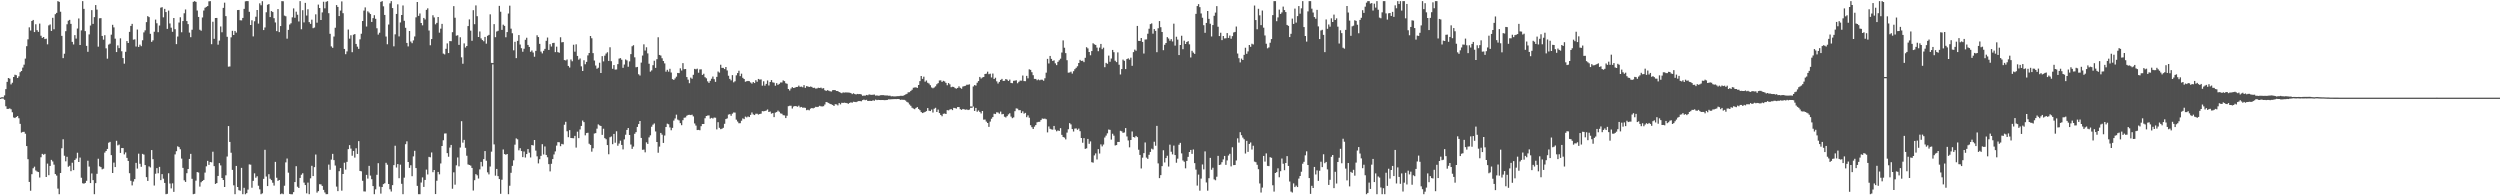 <svg xmlns="http://www.w3.org/2000/svg" width="1920" height="150"><path fill="#4f4f4f" d="M0 74.989h1v1H0zM1 74.62h1v1H1zM2 74.73h1v1H2zM3 73.282h1v3.383H3zM4 68.474h1v13.159H4zM5 62.878h1v20.767H5zM6 59.912h1v23.711H6zM7 60.431h1v22.811H7zM8 64.806h1v19.094H8zM9 63.532h1v22.682H9zM10 59.114h1v31.094H10zM11 57.391h1v33.304H11zM12 57.754h1v32.087H12zM13 59.913h1v29.238H13zM14 58.61h1v32.232H14zM15 55.433h1v39.674H15zM16 54.532h1v47.326H16zM17 51.936h1v49.394H17zM18 49.66h1v51.55H18zM19 45.012h1v57.717H19zM20 35.502h1v76.653H20zM21 30.219h1v92.028H21zM22 20.982h1v118.756H22zM23 23.461h1v123.034H23zM24 16.111h1v117.688H24zM25 15.325h1v113.896H25zM26 24.652h1v103.356H26zM27 18.629h1v112.301H27zM28 23.192h1v108.553H28zM29 24.469h1v107.66H29zM30 18.112h1v118.228H30zM31 27.452h1v93.329H31zM32 29.086h1v89.083H32zM33 28.418h1v90.418H33zM34 29.978h1v88.173H34zM35 29.701h1v106.242H35zM36 34.053h1v91.578H36zM37 19.499h1v115.053H37zM38 18.765h1v108.687H38zM39 23.766h1v99.033H39zM40 13.657h1v110.363H40zM41 22.496h1v103.992H41zM42 10.892h1v122.79H42zM43 9.896h1v124.987H43zM44 0.856h1v143.973H44zM45 1.441h1v147.701H45zM46 8.988h1v123.9H46zM47 27.523h1v86.347H47zM48 44.663h1v62.289H48zM49 41.288h1v78.312H49zM50 23.967h1v99.926H50zM51 18.617h1v101.822H51zM52 15.879h1v112.193H52zM53 15.252h1v112.052H53zM54 18.312h1v113.184H54zM55 32.142h1v92.836H55zM56 34.156h1v96.507H56zM57 26.983h1v95.876H57zM58 29.664h1v92.044H58zM59 21.939h1v95.366H59zM60 14.169h1v110.259H60zM61 34.585h1v86.428H61zM62 23.322h1v113.179H62zM63 0.857h1v139.874H63zM64 6.785h1v134.284H64zM65 23.893h1v116.601H65zM66 35.234h1v103.623H66zM67 39.805h1v83.615H67zM68 26.396h1v101.568H68zM69 19.587h1v121.032H69zM70 7.776h1v125.426H70zM71 18.352h1v119.994H71zM72 13.136h1v136.01H72zM73 3.881h1v136.778H73zM74 7.367h1v126.13H74zM75 35.837h1v86.074H75zM76 14.025h1v113.736H76zM77 13.925h1v114.408H77zM78 27.587h1v102.445H78zM79 30.475h1v99.064H79zM80 27.021h1v90.171H80zM81 37.098h1v78.858H81zM82 45.081h1v69.307H82zM83 34.239h1v75.361H83zM84 33.52h1v75.441H84zM85 26.603h1v92.525H85zM86 19.069h1v113.806H86zM87 21.063h1v103.811H87zM88 29.698h1v98.634H88zM89 39.986h1v68.148H89zM90 34.866h1v76.797H90zM91 36.968h1v74.092H91zM92 29.439h1v87.994H92zM93 39.36h1v74.37H93zM94 44.573h1v69.127H94zM95 48.906h1v69.685H95zM96 39.786h1v77.252H96zM97 31.514h1v89.721H97zM98 33.039h1v90.553H98zM99 24.479h1v108.54H99zM100 19.9h1v118.949H100zM101 18.352h1v124.058H101zM102 30.449h1v108.967H102zM103 30.218h1v107.33H103zM104 35.762h1v89.332H104zM105 22.703h1v106.765H105zM106 36.035h1v81.988H106zM107 34.282h1v91.495H107zM108 35.492h1v92.632H108zM109 30.91h1v87.241H109zM110 24.867h1v93.85H110zM111 23.295h1v103.484H111zM112 16.996h1v119.045H112zM113 12.379h1v126.568H113zM114 13.175h1v114.639H114zM115 25.945h1v102.659H115zM116 32.131h1v83.103H116zM117 30.956h1v91.307H117zM118 24.389h1v118.108H118zM119 15.041h1v118.404H119zM120 17.887h1v111.234H120zM121 24.728h1v108.328H121zM122 19.586h1v108.572H122zM123 5.9h1v132.45H123zM124 5.537h1v128.188H124zM125 13.317h1v123.925H125zM126 6.826h1v133.669H126zM127 9.269h1v139.882H127zM128 22.186h1v126.63H128zM129 8.146h1v124.906H129zM130 18.031h1v122.904H130zM131 21.253h1v123.462H131zM132 24.405h1v116.419H132zM133 13.818h1v133.558H133zM134 22.432h1v96.172H134zM135 33.904h1v82.227H135zM136 28.038h1v84.348H136zM137 17.332h1v95.691H137zM138 13.248h1v101.393H138zM139 24.79h1v97.037H139zM140 16.197h1v112.742H140zM141 10.177h1v128.298H141zM142 7.252h1v132.488H142zM143 16.187h1v116.852H143zM144 18.535h1v111.235H144zM145 25.035h1v97.019H145zM146 28.551h1v89.644H146zM147 22.839h1v114.477H147zM148 1.401h1v147.743H148zM149 0.854h1v147.994H149zM150 1.41h1v137.335H150zM151 8.077h1v124.046H151zM152 13h1v119.482H152zM153 22.835h1v120.484H153zM154 23.595h1v116.368H154zM155 13.423h1v125.573H155zM156 8.085h1v130.083H156zM157 5.939h1v126.631H157zM158 5.271h1v122.476H158zM159 4.68h1v118.856H159zM160 1.028h1v125.587H160zM161 0.862h1v123.574H161zM162 33.922h1v90.752H162zM163 16.705h1v99.802H163zM164 29.793h1v97.8H164zM165 13.801h1v127.479H165zM166 13.777h1v126.803H166zM167 34.286h1v100.845H167zM168 31.206h1v94.077H168zM169 20.325h1v106.711H169zM170 24.789h1v111.936H170zM171 6.02h1v132.211H171zM172 2.057h1v141.556H172zM173 12.378h1v122.289H173zM174 28.256h1v91.966H174zM175 51.21h1v45.613H175zM176 51.066h1v57.931H176zM177 28.679h1v88.62H177zM178 23.641h1v106.835H178zM179 26.905h1v115.432H179zM180 23.739h1v125.405H180zM181 25.048h1v102.411H181zM182 7.706h1v135.931H182zM183 7.622h1v138.436H183zM184 15.582h1v130.877H184zM185 15.674h1v113.266H185zM186 13.781h1v135.36H186zM187 6.792h1v137.439H187zM188 1.025h1v148.194H188zM189 0.843h1v147.462H189zM190 0.85h1v144.756H190zM191 9.058h1v117.184H191zM192 19.185h1v107.263H192zM193 15.556h1v128.629H193zM194 27.953h1v110.95H194zM195 16.341h1v116.771H195zM196 12.862h1v123.628H196zM197 7.7h1v127.649H197zM198 18.127h1v124.527H198zM199 2.559h1v142.827H199zM200 4.034h1v145.114H200zM201 0.92h1v147.573H201zM202 23.104h1v114.259H202zM203 21.073h1v93.976H203zM204 9.424h1v126.159H204zM205 3.639h1v139.241H205zM206 3.133h1v130.641H206zM207 13.095h1v124.185H207zM208 8.518h1v129.836H208zM209 9.279h1v131.075H209zM210 13.986h1v128.576H210zM211 17.246h1v107.078H211zM212 23.92h1v112.575H212zM213 6.978h1v131.911H213zM214 24.695h1v113.522H214zM215 19.999h1v129.151H215zM216 0.86h1v147.738H216zM217 0.975h1v148.172H217zM218 11.986h1v130.641H218zM219 12.503h1v112.242H219zM220 29.68h1v92.095H220zM221 22.935h1v109.685H221zM222 18.837h1v130.115H222zM223 17.888h1v131.328H223zM224 13.305h1v135.879H224zM225 6.471h1v141.095H225zM226 13.603h1v126.231H226zM227 8.941h1v118.708H227zM228 11.337h1v132.059H228zM229 16.483h1v127.878H229zM230 0.855h1v135.8H230zM231 22.462h1v111.726H231zM232 7.84h1v125.208H232zM233 17.223h1v122.99H233zM234 2.186h1v139.966H234zM235 11.912h1v136.575H235zM236 7.12h1v133.136H236zM237 16.99h1v132.161H237zM238 18.326h1v118.641H238zM239 15.086h1v112.266H239zM240 21.682h1v113.552H240zM241 21.158h1v107.211H241zM242 11.031h1v107.626H242zM243 17.432h1v130.499H243zM244 3.54h1v143.231H244zM245 6.12h1v135.369H245zM246 15.38h1v126.25H246zM247 9.532h1v133.249H247zM248 1.334h1v144.502H248zM249 6.377h1v141.44H249zM250 1.39h1v147.75H250zM251 0.859h1v148.251H251zM252 10.148h1v116.281H252zM253 25.969h1v104.424H253zM254 35.615h1v86.949H254zM255 36.72h1v81.473H255zM256 28.076h1v94.892H256zM257 21.314h1v105.809H257zM258 3.885h1v139.439H258zM259 5.328h1v141.457H259zM260 12.355h1v119.14H260zM261 8.131h1v120.928H261zM262 1.079h1v145.353H262zM263 10.113h1v123.521H263zM264 37.565h1v87.424H264zM265 41.646h1v88.603H265zM266 39.495h1v84.842H266zM267 22.674h1v91.836H267zM268 29.674h1v81.771H268zM269 27.103h1v87.028H269zM270 40.097h1v79.494H270zM271 26.686h1v89.254H271zM272 26.183h1v94.86H272zM273 33.734h1v80.142H273zM274 35.848h1v82.381H274zM275 37.535h1v70.839H275zM276 30.217h1v101.083H276zM277 25.913h1v105.656H277zM278 16.145h1v122.696H278zM279 8.117h1v138.874H279zM280 5.694h1v141.392H280zM281 20.401h1v113.909H281zM282 8.706h1v128.449H282zM283 9.667h1v117.698H283zM284 10.82h1v124.064H284zM285 16.853h1v120.763H285zM286 13.904h1v129.01H286zM287 11.684h1v137.457H287zM288 14.446h1v130.977H288zM289 21.694h1v112.566H289zM290 26.559h1v98.753H290zM291 25.158h1v118.159H291zM292 1.414h1v147.25H292zM293 0.864h1v142.748H293zM294 4.877h1v136.548H294zM295 11.475h1v129.288H295zM296 28.081h1v96.948H296zM297 34.02h1v92.483H297zM298 18.847h1v122.444H298zM299 2.577h1v142.764H299zM300 0.866h1v146.224H300zM301 6.219h1v135.951H301zM302 35.597h1v91.214H302zM303 26.353h1v85.549H303zM304 10.714h1v117.929H304zM305 3.345h1v122.66H305zM306 27.937h1v108.897H306zM307 17.278h1v109.194H307zM308 11.543h1v129.635H308zM309 4.195h1v144.954H309zM310 15.964h1v120.462H310zM311 21.34h1v89.386H311zM312 32.977h1v75.552H312zM313 35.632h1v88.807H313zM314 23.792h1v105.147H314zM315 31.915h1v95.022H315zM316 33.173h1v102.159H316zM317 31.029h1v89.063H317zM318 27.996h1v87.824H318zM319 13.3h1v115.764H319zM320 1.511h1v141.234H320zM321 12.201h1v136.945H321zM322 10.316h1v138.824H322zM323 17.686h1v122.52H323zM324 19.469h1v116.785H324zM325 13.79h1v129.781H325zM326 14.951h1v123.24H326zM327 7.592h1v122.644H327zM328 6.402h1v127.576H328zM329 23.43h1v97.052H329zM330 34.783h1v86.034H330zM331 29.984h1v87.101H331zM332 11.699h1v120.532H332zM333 13.424h1v117.138H333zM334 18.688h1v130.37H334zM335 17.537h1v121.264H335zM336 13.065h1v118.982H336zM337 25.107h1v108.8H337zM338 22.041h1v103.511H338zM339 18.352h1v93.793H339zM340 41.141h1v66.575H340zM341 41.789h1v60.755H341zM342 37.494h1v64.943H342zM343 33.33h1v84.253H343zM344 40.757h1v79.611H344zM345 31.54h1v81.795H345zM346 31.66h1v79.662H346zM347 24.725h1v120.231H347zM348 4.721h1v127.63H348zM349 13.598h1v128.226H349zM350 27.405h1v99.579H350zM351 27.072h1v93.842H351zM352 34.444h1v93.323H352zM353 28.634h1v84.657H353zM354 44.048h1v49.037H354zM355 48.962h1v60.598H355zM356 33.343h1v74.076H356zM357 36.512h1v76.991H357zM358 35.318h1v84.302H358zM359 20.018h1v106.271H359zM360 14.882h1v111.822H360zM361 23.534h1v103.642H361zM362 31.323h1v97.659H362zM363 7.815h1v138.512H363zM364 18.604h1v119.785H364zM365 4.148h1v129.6H365zM366 12.423h1v122.22H366zM367 28.433h1v108.668H367zM368 24.148h1v105.926H368zM369 29.511h1v94.815H369zM370 30.756h1v97.043H370zM371 31.681h1v90.533H371zM372 28.37h1v87.642H372zM373 33.529h1v89.904H373zM374 27.508h1v104.868H374zM375 26.783h1v107.158H375zM376 10.993h1v116.918H376zM377 48.284h1v68.187H377zM378 48.445h1v1H378zM379 18.546h1v92.332H379zM380 28.593h1v106.301H380zM381 24.243h1v105.492H381zM382 23.678h1v111.59H382zM383 4.487h1v133.036H383zM384 9.029h1v139.824H384zM385 22.945h1v115.079H385zM386 18.935h1v95.847H386zM387 19.874h1v98.441H387zM388 28.618h1v90.221H388zM389 24.638h1v93.62H389zM390 10.369h1v138.774H390zM391 4.375h1v138.289H391zM392 22.026h1v110.702H392zM393 25.555h1v101.806H393zM394 38.676h1v84.464H394zM395 32.128h1v78.961H395zM396 44.662h1v61.605H396zM397 31.402h1v75.598H397zM398 26.946h1v88.531H398zM399 34.213h1v79.612H399zM400 37.032h1v78.998H400zM401 39.715h1v80.968H401zM402 37.436h1v78.959H402zM403 30.58h1v90.405H403zM404 28.957h1v89.376H404zM405 34.506h1v79.983H405zM406 36.068h1v81.161H406zM407 39.8h1v81.139H407zM408 38.779h1v72.6H408zM409 40.371h1v71.346H409zM410 43.58h1v63.915H410zM411 39.06h1v76.613H411zM412 27.072h1v93.002H412zM413 28.489h1v96.991H413zM414 33.674h1v88.612H414zM415 39.616h1v80.106H415zM416 41.035h1v69.717H416zM417 39.002h1v79.612H417zM418 37.543h1v74.957H418zM419 31.338h1v87.632H419zM420 28.83h1v91.966H420zM421 38.34h1v87.713H421zM422 33.963h1v97.652H422zM423 35.758h1v90.055H423zM424 33.061h1v89.091H424zM425 32.893h1v85.713H425zM426 40.02h1v76.247H426zM427 35.841h1v75.959H427zM428 40.038h1v69.119H428zM429 40.484h1v68.77H429zM430 28.617h1v83.671H430zM431 32.524h1v77.98H431zM432 32.289h1v78.614H432zM433 46.145h1v49.667H433zM434 46.436h1v47.105H434zM435 45.646h1v55.15H435zM436 50.641h1v54.746H436zM437 51.863h1v48.062H437zM438 45.677h1v60.298H438zM439 47.031h1v59.03H439zM440 34.377h1v71.798H440zM441 39.66h1v64.684H441zM442 34.032h1v79.316H442zM443 42.98h1v58.122H443zM444 45.842h1v60.231H444zM445 44.89h1v54.529H445zM446 50.931h1v45.785H446zM447 54.52h1v38.046H447zM448 46.259h1v47.527H448zM449 49.333h1v54.626H449zM450 47.501h1v54.704H450zM451 42.557h1v59.388H451zM452 40.716h1v69.667H452zM453 27.625h1v83.683H453zM454 29.364h1v87.126H454zM455 40.792h1v73.096H455zM456 46.513h1v56.041H456zM457 50.309h1v51.952H457zM458 52.799h1v46.013H458zM459 52.007h1v43.556H459zM460 48.174h1v48.122H460zM461 56.075h1v40.669H461zM462 43.099h1v60.487H462zM463 47.156h1v51.706H463zM464 42.755h1v63.351H464zM465 41.1h1v65.839H465zM466 40.139h1v71.259H466zM467 46.803h1v71.656H467zM468 36.29h1v69.113H468zM469 47.006h1v57.808H469zM470 52.82h1v57.914H470zM471 49.965h1v52.915H471zM472 53.443h1v56.188H472zM473 53.344h1v47.482H473zM474 49.241h1v62.681H474zM475 45.013h1v65.21H475zM476 44.653h1v63.378H476zM477 45.861h1v65.425H477zM478 52.083h1v62.664H478zM479 49.563h1v57.471H479zM480 45.678h1v57.778H480zM481 46.405h1v53.38H481zM482 51.23h1v47.095H482zM483 47.135h1v56.537H483zM484 41.579h1v69.416H484zM485 35.512h1v78.803H485zM486 34.692h1v77.894H486zM487 44.032h1v58.726H487zM488 51.651h1v49.827H488zM489 51.386h1v46.091H489zM490 57.057h1v38.215H490zM491 58.034h1v34.874H491zM492 48.093h1v57.855H492zM493 42.649h1v72.42H493zM494 34.071h1v80.805H494zM495 38.815h1v78.186H495zM496 36.299h1v73.009H496zM497 40.996h1v69.558H497zM498 48.967h1v56.536H498zM499 55.035h1v48.92H499zM500 54.077h1v43.248H500zM501 50.067h1v45.668H501zM502 46.653h1v48.158H502zM503 52.122h1v48.818H503zM504 45.473h1v63.592H504zM505 28.638h1v88.637H505zM506 42.205h1v70.405H506zM507 42.632h1v59.474H507zM508 44.749h1v58.661H508zM509 46.844h1v62.916H509zM510 48.707h1v55.399H510zM511 55.028h1v42.524H511zM512 53.589h1v41.392H512zM513 55.047h1v40.372H513zM514 52.835h1v45.018H514zM515 55.732h1v44.306H515zM516 60.75h1v37.469H516zM517 61.389h1v31.242H517zM518 60.233h1v30.739H518zM519 58.866h1v29.201H519zM520 56.023h1v35.813H520zM521 56.185h1v36.306H521zM522 52.458h1v42.13H522zM523 54.177h1v41.976H523zM524 48.502h1v43.822H524zM525 53.124h1v37.313H525zM526 52.995h1v37.197H526zM527 59.186h1v29.703H527zM528 61.191h1v27.088H528zM529 63.91h1v24.243H529zM530 59.605h1v28.757H530zM531 60.462h1v27.625H531zM532 57.45h1v31.944H532zM533 52.871h1v41.928H533zM534 53.252h1v43.234H534zM535 52.759h1v47.143H535zM536 55.872h1v43.843H536zM537 53.276h1v46.75H537zM538 53.227h1v43.686H538zM539 57.531h1v37.718H539zM540 56.623h1v38.617H540zM541 59.285h1v31.535H541zM542 60.18h1v28.926H542zM543 62.472h1v26.255H543zM544 63.635h1v24.977H544zM545 62.054h1v29.036H545zM546 60.446h1v30.063H546zM547 58.784h1v32.224H547zM548 60.824h1v29.45H548zM549 62.873h1v27.528H549zM550 59.021h1v40.34H550zM551 54.94h1v38.892H551zM552 55.754h1v42.399H552zM553 49.731h1v49.496H553zM554 52.101h1v46.758H554zM555 52.126h1v46.026H555zM556 53.047h1v42.054H556zM557 51.471h1v39.972H557zM558 54.119h1v36.815H558zM559 58.15h1v29.846H559zM560 60.593h1v27.076H560zM561 61.726h1v27.19H561zM562 57.703h1v29.577H562zM563 63.248h1v23.113H563zM564 62.407h1v24.071H564zM565 57.851h1v34.076H565zM566 56.118h1v37.202H566zM567 54.331h1v40.357H567zM568 58.459h1v36.144H568zM569 56.579h1v36.155H569zM570 59.756h1v31.187H570zM571 60.657h1v30.845H571zM572 62.767h1v26.772H572zM573 62.353h1v27.834H573zM574 62.17h1v27.274H574zM575 62.346h1v27.575H575zM576 63.328h1v24.91H576zM577 64.206h1v22.183H577zM578 62.954h1v24.924H578zM579 63.82h1v24.564H579zM580 61.612h1v25.746H580zM581 62.786h1v24.583H581zM582 60.611h1v27.419H582zM583 61.114h1v26.459H583zM584 60.963h1v26.339H584zM585 65.803h1v19.548H585zM586 62.422h1v23.06H586zM587 65.794h1v19.43H587zM588 64.43h1v20.463H588zM589 61.792h1v22.292H589zM590 65.627h1v20.399H590zM591 62.951h1v22.681H591zM592 61.474h1v25.82H592zM593 63.213h1v23.631H593zM594 63.562h1v26.383H594zM595 65.835h1v20.657H595zM596 63.868h1v22.216H596zM597 65.202h1v19.72H597zM598 64.394h1v21.406H598zM599 63.309h1v23.78H599zM600 63.342h1v24.004H600zM601 61.729h1v26.73H601zM602 62.302h1v26.349H602zM603 63.958h1v26.719H603zM604 64.373h1v24.495H604zM605 68.352h1v13.2H605zM606 69.555h1v11.64H606zM607 68.002h1v13.178H607zM608 66.908h1v16.439H608zM609 67.564h1v14.277H609zM610 67.331h1v14.092H610zM611 66.84h1v14.745H611zM612 66.744h1v15.219H612zM613 65.731h1v15.419H613zM614 66.702h1v15.765H614zM615 66.512h1v15.61H615zM616 67.039h1v15.697H616zM617 65.358h1v17.305H617zM618 67.477h1v15.358H618zM619 66.125h1v18.509H619zM620 66.38h1v17.876H620zM621 66.81h1v17.94H621zM622 66.47h1v17.004H622zM623 66.735h1v16.216H623zM624 67.556h1v15.713H624zM625 67.383h1v15.425H625zM626 68.058h1v13.965H626zM627 67.892h1v14.358H627zM628 67.367h1v14.605H628zM629 67.585h1v13.691H629zM630 67.273h1v14.366H630zM631 68.011h1v13.773H631zM632 67.692h1v13.858H632zM633 69.254h1v11.033H633zM634 69.841h1v8.476H634zM635 69.211h1v9.442H635zM636 69.649h1v9.508H636zM637 70.074h1v9.723H637zM638 70.305h1v9.802H638zM639 69.298h1v11.284H639zM640 69.115h1v12.314H640zM641 69.248h1v10.764H641zM642 69.887h1v10.301H642zM643 69.93h1v11.02H643zM644 70.65h1v8.484H644zM645 71.113h1v9.048H645zM646 71.56h1v7.372H646zM647 70.94h1v8.117H647zM648 71.143h1v7.687H648zM649 70.945h1v8.114H649zM650 70.997h1v8.184H650zM651 71.057h1v8.649H651zM652 71.15h1v7.924H652zM653 71.487h1v7.104H653zM654 72.287h1v6.607H654zM655 71.607h1v6.505H655zM656 72.219h1v6.05H656zM657 72.539h1v5.897H657zM658 72.127h1v5.875H658zM659 72.284h1v5.341H659zM660 72.194h1v5.403H660zM661 72.536h1v5.309H661zM662 73.554h1v3.331H662zM663 73.42h1v3.086H663zM664 73.462h1v3.484H664zM665 72.933h1v3.701H665zM666 73.148h1v4.435H666zM667 72.481h1v4.982H667zM668 72.762h1v4.688H668zM669 72.88h1v4.668H669zM670 72.761h1v4.251H670zM671 72.611h1v4.763H671zM672 73.444h1v3.065H672zM673 73.286h1v3.64H673zM674 73.549h1v3.127H674zM675 73.442h1v3.37H675zM676 73.053h1v3.802H676zM677 73.072h1v3.718H677zM678 73.043h1v3.801H678zM679 73.273h1v3.674H679zM680 73.325h1v3.518H680zM681 73.302h1v3.471H681zM682 73.549h1v2.76H682zM683 73.463h1v2.857H683zM684 73.98h1v2.269H684zM685 73.877h1v2.33H685zM686 74.036h1v2.073H686zM687 74.041h1v2.034H687zM688 73.956h1v2.179H688zM689 73.832h1v2.204H689zM690 73.824h1v2.279H690zM691 73.589h1v3.085H691zM692 73.582h1v2.95H692zM693 73.623h1v3H693zM694 73.079h1v3.643H694zM695 72.561h1v4.635H695zM696 72.1h1v6.115H696zM697 70.91h1v7.899H697zM698 70.813h1v9.425H698zM699 69.842h1v11.387H699zM700 68.891h1v13.831H700zM701 67.393h1v15.982H701zM702 67.152h1v16.727H702zM703 67.047h1v15.832H703zM704 67.548h1v14.668H704zM705 65.265h1v18.371H705zM706 62.32h1v22.31H706zM707 58.352h1v27.692H707zM708 60.568h1v26.264H708zM709 58.865h1v27.552H709zM710 62.715h1v23.253H710zM711 61.775h1v23.565H711zM712 63.541h1v19.443H712zM713 64.176h1v20.852H713zM714 65.454h1v19.854H714zM715 67.159h1v16.973H715zM716 67.769h1v18.644H716zM717 67.189h1v16.311H717zM718 66.294h1v16.48H718zM719 64.728h1v21.285H719zM720 63.857h1v20.302H720zM721 61.793h1v25.056H721zM722 61.682h1v26.599H722zM723 62.947h1v26.369H723zM724 62.058h1v25.317H724zM725 62.511h1v24.694H725zM726 63.63h1v23.934H726zM727 65.487h1v19.086H727zM728 63.803h1v20.981H728zM729 64.744h1v19.391H729zM730 66.972h1v16.814H730zM731 66.633h1v17.946H731zM732 66.784h1v16.059H732zM733 67.669h1v15.392H733zM734 68.087h1v15.341H734zM735 67.553h1v14.652H735zM736 66.279h1v15.961H736zM737 67.439h1v16.414H737zM738 68.14h1v16.23H738zM739 66.473h1v17.173H739zM740 66.175h1v17.782H740zM741 65.901h1v18.384H741zM742 65.056h1v19.008H742zM743 65.089h1v19.457H743zM744 64.785h1v19.375H744zM745 81.775h1v1H745zM746 81.775h1v1H746zM747 66.404h1v15.393H747zM748 65.355h1v19.835H748zM749 65.74h1v17.175H749zM750 63.549h1v22.268H750zM751 62.255h1v22.573H751zM752 59.076h1v26.871H752zM753 60.312h1v26.813H753zM754 59.498h1v25.76H754zM755 59.131h1v32.78H755zM756 56.853h1v34.922H756zM757 56.558h1v36.835H757zM758 55.055h1v39.412H758zM759 56.979h1v40.474H759zM760 56.57h1v36.806H760zM761 59.486h1v31.692H761zM762 56.468h1v33.431H762zM763 60.667h1v26.683H763zM764 59.72h1v27.88H764zM765 62.483h1v23.76H765zM766 64.136h1v22.297H766zM767 62.864h1v24.414H767zM768 61.41h1v24.286H768zM769 60.571h1v27.253H769zM770 62.176h1v25.326H770zM771 62.056h1v27.574H771zM772 60.652h1v29.568H772zM773 61.197h1v27.969H773zM774 62.198h1v25.646H774zM775 61.132h1v25.874H775zM776 63.672h1v25.861H776zM777 63.872h1v26.888H777zM778 62.072h1v28.115H778zM779 61.909h1v23.495H779zM780 61.631h1v21.623H780zM781 63.964h1v19.504H781zM782 62.804h1v21.84H782zM783 61.926h1v22.64H783zM784 61.931h1v24.924H784zM785 58.008h1v27.51H785zM786 62.246h1v25.048H786zM787 62.382h1v24.312H787zM788 58.245h1v31.777H788zM789 60.147h1v28.496H789zM790 53.246h1v37.165H790zM791 53.67h1v42.46H791zM792 55.457h1v42.252H792zM793 57.776h1v41.318H793zM794 60.567h1v36.716H794zM795 60.599h1v35.465H795zM796 61.661h1v32.302H796zM797 61.05h1v32.523H797zM798 61.633h1v31.915H798zM799 61.163h1v31.057H799zM800 61.237h1v29.82H800zM801 62.02h1v29.243H801zM802 60.112h1v30.98H802zM803 55.786h1v35.817H803zM804 45.188h1v56.481H804zM805 48.763h1v48.351H805zM806 42.941h1v55.979H806zM807 45.212h1v54.142H807zM808 46.797h1v52.81H808zM809 46.338h1v50.371H809zM810 48.66h1v50.906H810zM811 50.047h1v50.803H811zM812 47.529h1v52.621H812zM813 46.3h1v54.27H813zM814 45.08h1v53.351H814zM815 40.335h1v63.228H815zM816 31.047h1v74.193H816zM817 36.67h1v69.019H817zM818 40.806h1v66.256H818zM819 46.236h1v55.61H819zM820 55.83h1v43.425H820zM821 55.629h1v38.916H821zM822 55.059h1v40.498H822zM823 56.502h1v42.645H823zM824 54.698h1v46.316H824zM825 53.155h1v45.608H825zM826 52.065h1v46.528H826zM827 50.874h1v48.838H827zM828 48.388h1v50.363H828zM829 46.003h1v54.735H829zM830 46.805h1v59.167H830zM831 46.621h1v63.007H831zM832 47.706h1v58.396H832zM833 44.393h1v69.941H833zM834 36.237h1v77.693H834zM835 37.177h1v69.54H835zM836 39.943h1v70.515H836zM837 42.455h1v66.127H837zM838 39.239h1v85.316H838zM839 33.224h1v91.689H839zM840 34.036h1v85.321H840zM841 34.531h1v83.268H841zM842 36.565h1v85.885H842zM843 39.335h1v75.205H843zM844 36.552h1v81.375H844zM845 33.752h1v77.152H845zM846 37.762h1v74.669H846zM847 36.631h1v74.364H847zM848 51.591h1v54.039H848zM849 48.306h1v55.83H849zM850 48.997h1v53.416H850zM851 42.704h1v56.795H851zM852 47.406h1v52.347H852zM853 44.968h1v62.258H853zM854 38.328h1v64.404H854zM855 40.102h1v64.082H855zM856 46.658h1v65.035H856zM857 47.724h1v63.701H857zM858 40.244h1v68.766H858zM859 49.729h1v59.282H859zM860 57.187h1v43.259H860zM861 53.024h1v47.824H861zM862 45.762h1v56.3H862zM863 46.708h1v55.047H863zM864 53.041h1v45.291H864zM865 45.372h1v59.455H865zM866 44.81h1v63.048H866zM867 45.819h1v67.342H867zM868 44.285h1v63.259H868zM869 50.548h1v50.416H869zM870 40.052h1v65.171H870zM871 38.094h1v67.525H871zM872 38.954h1v65.461H872zM873 19.913h1v85.42H873zM874 31.373h1v83.623H874zM875 31.467h1v87.527H875zM876 29.172h1v100.191H876zM877 32.217h1v88.876H877zM878 41.095h1v76.501H878zM879 30.343h1v79.054H879zM880 30.279h1v90.739H880zM881 25.89h1v96.141H881zM882 22.09h1v96.793H882zM883 18.532h1v98.153H883zM884 17.96h1v96.196H884zM885 25.836h1v88.945H885zM886 22.343h1v86.519H886zM887 23.709h1v88.198H887zM888 40.1h1v56.572H888zM889 21.712h1v103.799H889zM890 16.204h1v120.591H890zM891 20.911h1v113.586H891zM892 24.571h1v103.011H892zM893 38.549h1v76.861H893zM894 34.428h1v90.365H894zM895 33h1v88.37H895zM896 28.509h1v91.072H896zM897 29.589h1v98.297H897zM898 31.302h1v79.793H898zM899 30.053h1v86.465H899zM900 31.841h1v86.726H900zM901 18.165h1v93.672H901zM902 35.03h1v84.068H902zM903 28.202h1v96.767H903zM904 30.427h1v91.427H904zM905 42.311h1v68.823H905zM906 34.579h1v75.152H906zM907 27.453h1v90.333H907zM908 37.79h1v85.423H908zM909 31.251h1v92.941H909zM910 33.775h1v95.513H910zM911 32.259h1v91.347H911zM912 31.614h1v88.866H912zM913 34.044h1v82.67H913zM914 44.117h1v71.028H914zM915 39.003h1v79.162H915zM916 40.4h1v74.407H916zM917 41.379h1v83.884H917zM918 10.637h1v119.633H918zM919 4.634h1v137.908H919zM920 3.199h1v130.905H920zM921 5.498h1v140.953H921zM922 10.342h1v126.844H922zM923 13.635h1v112.675H923zM924 19.368h1v110.724H924zM925 25.207h1v91.087H925zM926 17.61h1v122.521H926zM927 8.459h1v137.96H927zM928 14.478h1v122.391H928zM929 18.217h1v103.015H929zM930 28.024h1v102.322H930zM931 19.256h1v109.581H931zM932 12.117h1v125.663H932zM933 9.693h1v128.765H933zM934 4.732h1v130.993H934zM935 20.555h1v99.15H935zM936 27.717h1v98.998H936zM937 25.137h1v101.227H937zM938 30.847h1v93.705H938zM939 27.661h1v94.743H939zM940 29.534h1v90.237H940zM941 29.368h1v97.247H941zM942 25.383h1v97.8H942zM943 29.115h1v90.34H943zM944 27.263h1v90.862H944zM945 29.727h1v98.086H945zM946 27.751h1v85.362H946zM947 24.91h1v101.916H947zM948 24.517h1v102.196H948zM949 20.378h1v102.86H949zM950 41.118h1v65.14H950zM951 44.699h1v64.799H951zM952 47.94h1v53.584H952zM953 45.002h1v58.828H953zM954 46.063h1v59.628H954zM955 42.135h1v64.83H955zM956 36.678h1v81.233H956zM957 41.316h1v66.86H957zM958 39.472h1v77.17H958zM959 34.565h1v75.967H959zM960 35.953h1v73.465H960zM961 33.597h1v81.245H961zM962 34.166h1v77.759H962zM963 4.257h1v119.871H963zM964 15.411h1v109.158H964zM965 22.452h1v104.13H965zM966 6.737h1v123.202H966zM967 11.766h1v129.148H967zM968 19.317h1v128.566H968zM969 8.074h1v136.019H969zM970 21.255h1v98.506H970zM971 27.216h1v96.872H971zM972 33.613h1v84.175H972zM973 37.103h1v90.305H973zM974 36.397h1v91.209H974zM975 32.8h1v87.919H975zM976 30.014h1v91.173H976zM977 11.629h1v130.637H977zM978 0.876h1v146.25H978zM979 0.865h1v132.004H979zM980 16.301h1v115.909H980zM981 13.38h1v115.88H981zM982 7.363h1v128.772H982zM983 10.703h1v120.758H983zM984 9.543h1v112.191H984zM985 5.071h1v120.685H985zM986 7.714h1v123.016H986zM987 9.257h1v115.904H987zM988 19.14h1v100.788H988zM989 19.866h1v107.572H989zM990 28.452h1v110.94H990zM991 25.943h1v121.185H991zM992 14.271h1v133.609H992zM993 18.374h1v122.467H993zM994 6.631h1v137.039H994zM995 17.335h1v125.22H995zM996 12.415h1v131.243H996zM997 4.651h1v132.536H997zM998 10.49h1v124.658H998zM999 6.42h1v125.493H999zM1000 0.857h1v124.87H1000zM1001 20.787h1v103.49H1001zM1002 27.669h1v91.609H1002zM1003 31.975h1v84.229H1003zM1004 8.732h1v118.006H1004zM1005 0.862h1v135.898H1005zM1006 0.853h1v148.015H1006zM1007 6.656h1v136.034H1007zM1008 9.621h1v134.762H1008zM1009 13.106h1v115.111H1009zM1010 14.383h1v119.594H1010zM1011 7.589h1v123.298H1011zM1012 20.255h1v118.628H1012zM1013 30.024h1v101.122H1013zM1014 23.417h1v100.815H1014zM1015 22.89h1v105.493H1015zM1016 26.796h1v91.68H1016zM1017 40.05h1v85.267H1017zM1018 14.971h1v109.392H1018zM1019 22.107h1v107.988H1019zM1020 18.794h1v123.235H1020zM1021 20.456h1v117.648H1021zM1022 14.103h1v106.327H1022zM1023 16.915h1v102.12H1023zM1024 11.218h1v133.268H1024zM1025 15.367h1v116.589H1025zM1026 14.095h1v126.851H1026zM1027 20.472h1v103.93H1027zM1028 33.435h1v87.712H1028zM1029 23.256h1v91.013H1029zM1030 25.448h1v99.937H1030zM1031 36.643h1v69.926H1031zM1032 37.397h1v71.453H1032zM1033 22.932h1v106.573H1033zM1034 4.621h1v133.902H1034zM1035 9.62h1v115.589H1035zM1036 15.834h1v127.299H1036zM1037 27.473h1v104.519H1037zM1038 20.204h1v112.554H1038zM1039 19.719h1v110.687H1039zM1040 15.569h1v119.354H1040zM1041 16.002h1v108.894H1041zM1042 18.997h1v96.6H1042zM1043 25.533h1v87.401H1043zM1044 15.303h1v102.635H1044zM1045 13.685h1v107.986H1045zM1046 7.858h1v121.326H1046zM1047 9.874h1v116.64H1047zM1048 5.1h1v129.522H1048zM1049 2.049h1v147.099H1049zM1050 0.859h1v147.296H1050zM1051 0.859h1v139.36H1051zM1052 2.759h1v142.36H1052zM1053 2.36h1v124.102H1053zM1054 8.11h1v113.976H1054zM1055 2.799h1v137.048H1055zM1056 5.841h1v127.305H1056zM1057 0.862h1v148.277H1057zM1058 7.459h1v128.05H1058zM1059 13.542h1v122.875H1059zM1060 14.044h1v129.947H1060zM1061 9.472h1v139.668H1061zM1062 0.852h1v143.71H1062zM1063 0.86h1v148.298H1063zM1064 10.299h1v122.375H1064zM1065 15.048h1v127.673H1065zM1066 10.226h1v119.343H1066zM1067 9.987h1v127.168H1067zM1068 12.235h1v118.338H1068zM1069 9.129h1v118.303H1069zM1070 12.959h1v122.245H1070zM1071 4.095h1v111.067H1071zM1072 6.366h1v134.535H1072zM1073 0.86h1v127.695H1073zM1074 3.085h1v132.811H1074zM1075 0.858h1v140.292H1075zM1076 8.162h1v124.986H1076zM1077 0.855h1v146.265H1077zM1078 0.857h1v139.414H1078zM1079 14.084h1v118.62H1079zM1080 3.031h1v138.651H1080zM1081 23.254h1v107.808H1081zM1082 27.073h1v106.863H1082zM1083 20.708h1v111.126H1083zM1084 15.619h1v126.26H1084zM1085 15.801h1v118.798H1085zM1086 21.55h1v113.753H1086zM1087 30.39h1v99.369H1087zM1088 27.328h1v96.675H1088zM1089 27.578h1v91.928H1089zM1090 25.189h1v99.066H1090zM1091 19.491h1v123.623H1091zM1092 0.862h1v144.448H1092zM1093 6.99h1v142.157H1093zM1094 2.473h1v144.736H1094zM1095 9.463h1v134.591H1095zM1096 13.827h1v119.329H1096zM1097 23.102h1v116.837H1097zM1098 13.733h1v121.541H1098zM1099 9.349h1v127.432H1099zM1100 1.772h1v135.304H1100zM1101 6.339h1v124.087H1101zM1102 0.858h1v145.99H1102zM1103 0.863h1v125.697H1103zM1104 29.516h1v107.219H1104zM1105 14.558h1v109.09H1105zM1106 14.962h1v105.345H1106zM1107 34.169h1v88.881H1107zM1108 31.165h1v91.491H1108zM1109 31.506h1v83.023H1109zM1110 26.743h1v93.143H1110zM1111 26.579h1v102.981H1111zM1112 32.087h1v95.229H1112zM1113 28.377h1v96.787H1113zM1114 19.435h1v108.847H1114zM1115 29.317h1v104.134H1115zM1116 21.564h1v114.317H1116zM1117 24.005h1v116.263H1117zM1118 33.577h1v93.135H1118zM1119 40.167h1v64.521H1119zM1120 41.298h1v65.383H1120zM1121 38.661h1v81.182H1121zM1122 36.431h1v81.649H1122zM1123 34.18h1v83.509H1123zM1124 34.294h1v73.121H1124zM1125 29.646h1v83.375H1125zM1126 34.787h1v80.101H1126zM1127 40.803h1v71.795H1127zM1128 34.773h1v77.652H1128zM1129 36.511h1v68.245H1129zM1130 33.76h1v78.921H1130zM1131 32.192h1v72.293H1131zM1132 38.18h1v69.974H1132zM1133 46.086h1v51.128H1133zM1134 34.755h1v68.786H1134zM1135 37.001h1v77.18H1135zM1136 34.651h1v86.906H1136zM1137 30.974h1v82.48H1137zM1138 39.683h1v77.121H1138zM1139 39.519h1v65.705H1139zM1140 42.159h1v71.011H1140zM1141 39.332h1v83.56H1141zM1142 36.446h1v90.366H1142zM1143 27.372h1v105.686H1143zM1144 37.55h1v94.875H1144zM1145 26.065h1v101.826H1145zM1146 23.06h1v114.218H1146zM1147 17.581h1v123.671H1147zM1148 12.656h1v133.349H1148zM1149 30.831h1v103.888H1149zM1150 32.712h1v93.67H1150zM1151 22.378h1v112.552H1151zM1152 33.243h1v81.722H1152zM1153 40.173h1v96.186H1153zM1154 25.471h1v108.605H1154zM1155 25.767h1v105.606H1155zM1156 20.675h1v122.369H1156zM1157 20.833h1v113.431H1157zM1158 33.649h1v110.578H1158zM1159 29.404h1v99.906H1159zM1160 29.461h1v95.61H1160zM1161 26.694h1v113.703H1161zM1162 28.496h1v95.243H1162zM1163 26.973h1v110.006H1163zM1164 26.672h1v102.095H1164zM1165 26.172h1v94.145H1165zM1166 18.336h1v112.769H1166zM1167 24.113h1v99.883H1167zM1168 24.262h1v98.592H1168zM1169 26.515h1v90.64H1169zM1170 25.868h1v96.763H1170zM1171 38.265h1v81.425H1171zM1172 31.873h1v88.889H1172zM1173 34.937h1v82.898H1173zM1174 39.866h1v74.865H1174zM1175 43.167h1v76.151H1175zM1176 39.026h1v91.652H1176zM1177 31.32h1v95.273H1177zM1178 32.03h1v95.877H1178zM1179 33.73h1v89.703H1179zM1180 28.096h1v98.51H1180zM1181 34.143h1v97.458H1181zM1182 29.785h1v90.27H1182zM1183 26.33h1v109.832H1183zM1184 34.002h1v88.473H1184zM1185 28.965h1v101.563H1185zM1186 25.126h1v101.21H1186zM1187 41.02h1v81.995H1187zM1188 30.319h1v88.872H1188zM1189 39.529h1v75.285H1189zM1190 31.277h1v90.113H1190zM1191 39.165h1v66.435H1191zM1192 34.432h1v78.669H1192zM1193 34.577h1v78.135H1193zM1194 37.776h1v73.957H1194zM1195 40.563h1v77.948H1195zM1196 37.271h1v84.942H1196zM1197 38.313h1v80.149H1197zM1198 38.905h1v82.363H1198zM1199 34.55h1v76.746H1199zM1200 35.254h1v85.053H1200zM1201 32.421h1v95.468H1201zM1202 47.872h1v54.139H1202zM1203 49.971h1v50.811H1203zM1204 49.641h1v51.273H1204zM1205 46.868h1v59.854H1205zM1206 38.405h1v68.495H1206zM1207 37.086h1v71.074H1207zM1208 30.453h1v80.654H1208zM1209 31.638h1v78.421H1209zM1210 24.358h1v85.791H1210zM1211 32.316h1v76.931H1211zM1212 27.9h1v84.147H1212zM1213 36.577h1v65.625H1213zM1214 36.737h1v74.253H1214zM1215 34.965h1v66.227H1215zM1216 42.928h1v58.39H1216zM1217 42.842h1v62.63H1217zM1218 46.967h1v54.631H1218zM1219 47.808h1v59.871H1219zM1220 48.662h1v53.256H1220zM1221 51.509h1v52.714H1221zM1222 49.231h1v57.694H1222zM1223 50.238h1v60.16H1223zM1224 50.073h1v55.8H1224zM1225 49.699h1v55.137H1225zM1226 49.199h1v49.835H1226zM1227 48.654h1v52.936H1227zM1228 51.386h1v47.539H1228zM1229 50.95h1v46.179H1229zM1230 53.064h1v48.477H1230zM1231 53.555h1v46.209H1231zM1232 52.857h1v45.779H1232zM1233 48.761h1v51.104H1233zM1234 49.817h1v47.603H1234zM1235 47.358h1v54.119H1235zM1236 49.771h1v58.263H1236zM1237 41.99h1v57.487H1237zM1238 49.826h1v52.81H1238zM1239 48.447h1v54.248H1239zM1240 51.795h1v50.238H1240zM1241 52.224h1v48.876H1241zM1242 48.995h1v50.249H1242zM1243 49.708h1v43.948H1243zM1244 56.833h1v44.096H1244zM1245 53.472h1v40.717H1245zM1246 55.497h1v41.77H1246zM1247 56.615h1v37.37H1247zM1248 55.796h1v41.058H1248zM1249 58.514h1v34.205H1249zM1250 59.668h1v34.105H1250zM1251 59.844h1v33.598H1251zM1252 61.114h1v32.284H1252zM1253 61.411h1v26.573H1253zM1254 60.976h1v25.939H1254zM1255 59.03h1v31.011H1255zM1256 59.232h1v28.237H1256zM1257 60.501h1v33.225H1257zM1258 58.809h1v34.375H1258zM1259 57.834h1v37.332H1259zM1260 55.909h1v41.019H1260zM1261 57.048h1v37.608H1261zM1262 56.864h1v40.083H1262zM1263 52.742h1v42.906H1263zM1264 57.509h1v37.093H1264zM1265 54.196h1v41.105H1265zM1266 57.182h1v37.208H1266zM1267 55.996h1v39.197H1267zM1268 59.005h1v37.627H1268zM1269 58.453h1v34.605H1269zM1270 59.232h1v33.184H1270zM1271 60.376h1v33.692H1271zM1272 60.441h1v29.546H1272zM1273 62.497h1v32.548H1273zM1274 57.863h1v33.013H1274zM1275 61.255h1v30.996H1275zM1276 58.062h1v37.95H1276zM1277 55.49h1v40.471H1277zM1278 55.534h1v40.735H1278zM1279 56.176h1v36.694H1279zM1280 56.147h1v38.492H1280zM1281 55.153h1v38.755H1281zM1282 55.295h1v37.362H1282zM1283 56.437h1v35.919H1283zM1284 56.796h1v38.426H1284zM1285 53.852h1v40.702H1285zM1286 59.756h1v33.37H1286zM1287 57.301h1v34.548H1287zM1288 60.44h1v29.947H1288zM1289 58.281h1v31.509H1289zM1290 62.114h1v25.929H1290zM1291 62.515h1v25.336H1291zM1292 61.636h1v25.267H1292zM1293 62.977h1v25.124H1293zM1294 61.173h1v26.43H1294zM1295 62.01h1v26.417H1295zM1296 61.806h1v25.784H1296zM1297 62.893h1v23.09H1297zM1298 63.095h1v22.33H1298zM1299 63.777h1v20.582H1299zM1300 65.199h1v19.186H1300zM1301 65.077h1v18.907H1301zM1302 66.158h1v18.759H1302zM1303 64.604h1v20.445H1303zM1304 65.131h1v19.245H1304zM1305 64.77h1v20.576H1305zM1306 64.157h1v21.862H1306zM1307 61.956h1v24.014H1307zM1308 62.124h1v23.842H1308zM1309 61.194h1v25.855H1309zM1310 61.73h1v23.442H1310zM1311 63.72h1v22.525H1311zM1312 63.471h1v20.854H1312zM1313 63.295h1v21.801H1313zM1314 63.536h1v21.502H1314zM1315 64.682h1v19.365H1315zM1316 65.008h1v19.015H1316zM1317 64.869h1v18.752H1317zM1318 65.609h1v17.694H1318zM1319 66.479h1v15.464H1319zM1320 65.762h1v16.587H1320zM1321 66.519h1v17.338H1321zM1322 65.656h1v17.217H1322zM1323 66.096h1v18.848H1323zM1324 65.781h1v18.615H1324zM1325 66.709h1v19.113H1325zM1326 65.775h1v17.57H1326zM1327 68.341h1v14.947H1327zM1328 67.67h1v16.028H1328zM1329 68.318h1v14.084H1329zM1330 66.928h1v15.799H1330zM1331 67.189h1v14.354H1331zM1332 68.375h1v13.581H1332zM1333 68.351h1v13.96H1333zM1334 68.892h1v12.215H1334zM1335 68.921h1v12.716H1335zM1336 69.814h1v10.762H1336zM1337 69.73h1v10.84H1337zM1338 69.865h1v11.537H1338zM1339 69.866h1v10.683H1339zM1340 69.454h1v11.503H1340zM1341 70.076h1v9.992H1341zM1342 69.74h1v10.34H1342zM1343 70.373h1v9.74H1343zM1344 70.588h1v8.564H1344zM1345 70.01h1v9.862H1345zM1346 70.025h1v9.496H1346zM1347 70.258h1v8.637H1347zM1348 70.154h1v9.148H1348zM1349 71.29h1v7.756H1349zM1350 69.935h1v9.253H1350zM1351 69.749h1v9.73H1351zM1352 69.78h1v9.585H1352zM1353 70.425h1v8.353H1353zM1354 70.663h1v8.525H1354zM1355 71.052h1v7.317H1355zM1356 71.805h1v6.586H1356zM1357 71.447h1v6.224H1357zM1358 71.906h1v6.299H1358zM1359 71.813h1v6.409H1359zM1360 72.145h1v5.641H1360zM1361 72.253h1v5.506H1361zM1362 72.188h1v5.172H1362zM1363 72.599h1v4.83H1363zM1364 72.352h1v5.329H1364zM1365 73.064h1v4.293H1365zM1366 72.954h1v4.477H1366zM1367 73.222h1v3.833H1367zM1368 73.078h1v4.217H1368zM1369 72.98h1v4.155H1369zM1370 73.156h1v3.724H1370zM1371 73.389h1v3.838H1371zM1372 73.421h1v3.292H1372zM1373 73.416h1v3.637H1373zM1374 73.345h1v3.382H1374zM1375 73.319h1v3.495H1375zM1376 73.465h1v3.351H1376zM1377 72.19h1v4.801H1377zM1378 70.752h1v8.118H1378zM1379 70.329h1v10.727H1379zM1380 68.634h1v13.423H1380zM1381 66.961h1v15.819H1381zM1382 66.332h1v17.72H1382zM1383 65.676h1v19.8H1383zM1384 64.625h1v21.028H1384zM1385 62.691h1v22.87H1385zM1386 59.576h1v26.446H1386zM1387 58.789h1v27.707H1387zM1388 56.018h1v31.001H1388zM1389 54.407h1v33.693H1389zM1390 51.372h1v38.588H1390zM1391 44.291h1v49.734H1391zM1392 42.608h1v56.255H1392zM1393 37.69h1v63.31H1393zM1394 38.746h1v60.942H1394zM1395 41.792h1v62.193H1395zM1396 39.142h1v68.886H1396zM1397 36.965h1v73.671H1397zM1398 40.759h1v71.867H1398zM1399 35.368h1v73.613H1399zM1400 34.719h1v78.79H1400zM1401 35.118h1v81.664H1401zM1402 35.759h1v76.332H1402zM1403 34.351h1v86.02H1403zM1404 29.857h1v91.864H1404zM1405 26.517h1v97.866H1405zM1406 33.441h1v90.085H1406zM1407 28.876h1v93.155H1407zM1408 26.765h1v95.035H1408zM1409 22.745h1v95.064H1409zM1410 16.846h1v104.802H1410zM1411 20.172h1v95.511H1411zM1412 16.21h1v105.832H1412zM1413 17.334h1v105.242H1413zM1414 22.84h1v99.463H1414zM1415 14.06h1v111.172H1415zM1416 6.462h1v113.669H1416zM1417 12.519h1v116.826H1417zM1418 11.699h1v114.135H1418zM1419 17.468h1v106.61H1419zM1420 5.394h1v141.93H1420zM1421 0.858h1v125.873H1421zM1422 3.849h1v128.34H1422zM1423 29.967h1v93.428H1423zM1424 9.771h1v112.191H1424zM1425 18.073h1v111.062H1425zM1426 18.415h1v108.255H1426zM1427 19.293h1v105.006H1427zM1428 21.949h1v99.08H1428zM1429 22.17h1v96.416H1429zM1430 25.351h1v93.609H1430zM1431 24.773h1v92.779H1431zM1432 29.761h1v88.231H1432zM1433 25.519h1v93.292H1433zM1434 30.435h1v94.673H1434zM1435 7.099h1v133.217H1435zM1436 12.946h1v136.197H1436zM1437 10.404h1v138.248H1437zM1438 2.339h1v143.2H1438zM1439 11.997h1v128.887H1439zM1440 5.932h1v136.262H1440zM1441 16.959h1v110.361H1441zM1442 10.138h1v132.569H1442zM1443 0.865h1v130.856H1443zM1444 12.451h1v124.071H1444zM1445 0.857h1v138.389H1445zM1446 1.525h1v134.92H1446zM1447 59.116h1v1H1447zM1448 59.116h1v1H1448zM1449 12.547h1v109.307H1449zM1450 18.036h1v108.874H1450zM1451 26.334h1v109.869H1451zM1452 25.503h1v99.049H1452zM1453 27.41h1v104.697H1453zM1454 18.976h1v126.967H1454zM1455 26.518h1v111.214H1455zM1456 13.462h1v118.194H1456zM1457 23.91h1v108.028H1457zM1458 23.825h1v110.863H1458zM1459 20.64h1v108.495H1459zM1460 23.374h1v113.829H1460zM1461 26.825h1v97.318H1461zM1462 48.268h1v56.079H1462zM1463 40.906h1v75.764H1463zM1464 39.906h1v91.63H1464zM1465 32.733h1v87.658H1465zM1466 31.041h1v105.674H1466zM1467 24.186h1v96.793H1467zM1468 33.681h1v87.54H1468zM1469 38.43h1v81.389H1469zM1470 38.02h1v70.217H1470zM1471 35.979h1v81.197H1471zM1472 32.84h1v75.166H1472zM1473 37.048h1v76.468H1473zM1474 33.268h1v70.18H1474zM1475 34.546h1v72.844H1475zM1476 50.539h1v52.813H1476zM1477 39.6h1v64.989H1477zM1478 37.353h1v73.589H1478zM1479 34.655h1v77.992H1479zM1480 31.406h1v80.203H1480zM1481 30.363h1v83.748H1481zM1482 39.905h1v72.884H1482zM1483 38.444h1v74.077H1483zM1484 36.028h1v85.772H1484zM1485 42.402h1v76.801H1485zM1486 38.494h1v79.46H1486zM1487 39.931h1v77.465H1487zM1488 40.459h1v75.516H1488zM1489 38.307h1v88.176H1489zM1490 24.785h1v107.678H1490zM1491 24.986h1v111.226H1491zM1492 37.172h1v104.442H1492zM1493 24.556h1v101.036H1493zM1494 35.194h1v109H1494zM1495 36.426h1v76.373H1495zM1496 45.328h1v74.371H1496zM1497 33.967h1v84.892H1497zM1498 30.858h1v85.404H1498zM1499 38.109h1v74.941H1499zM1500 38.29h1v78.42H1500zM1501 36.014h1v79.297H1501zM1502 32.004h1v92.608H1502zM1503 39.973h1v69.453H1503zM1504 29.284h1v96.798H1504zM1505 32.45h1v93.778H1505zM1506 31.776h1v95.754H1506zM1507 32.343h1v90.675H1507zM1508 29.884h1v85.31H1508zM1509 37.929h1v79.437H1509zM1510 34.2h1v80.107H1510zM1511 36.47h1v75.115H1511zM1512 36.938h1v74.058H1512zM1513 38.26h1v70.804H1513zM1514 44.431h1v62.852H1514zM1515 42.733h1v66.425H1515zM1516 40.632h1v69.476H1516zM1517 41.04h1v71.125H1517zM1518 40.682h1v61.07H1518zM1519 35.268h1v81.434H1519zM1520 31.837h1v83.975H1520zM1521 36.292h1v80.325H1521zM1522 35.833h1v76.595H1522zM1523 38.216h1v74.614H1523zM1524 44.678h1v68.074H1524zM1525 41.997h1v62.871H1525zM1526 43.385h1v76.66H1526zM1527 45.862h1v61.12H1527zM1528 48.19h1v54.43H1528zM1529 37.699h1v66.744H1529zM1530 40.413h1v67.288H1530zM1531 38.864h1v73.741H1531zM1532 41.204h1v74.095H1532zM1533 32.531h1v88.292H1533zM1534 42.172h1v66.532H1534zM1535 36.615h1v73.77H1535zM1536 44.607h1v64.873H1536zM1537 45.702h1v58.431H1537zM1538 50.045h1v54.277H1538zM1539 48.292h1v54.374H1539zM1540 49.635h1v53.587H1540zM1541 47.807h1v57.338H1541zM1542 45.584h1v56.858H1542zM1543 42.744h1v62.095H1543zM1544 46.166h1v61.732H1544zM1545 56.726h1v38.394H1545zM1546 54.959h1v42.242H1546zM1547 55.429h1v35.256H1547zM1548 54.691h1v40.209H1548zM1549 49.403h1v45.948H1549zM1550 52.591h1v45.593H1550zM1551 49.839h1v47.301H1551zM1552 52.164h1v50.705H1552zM1553 49.211h1v47.24H1553zM1554 53.023h1v44.246H1554zM1555 52.531h1v41.306H1555zM1556 59.523h1v28.032H1556zM1557 52.861h1v38.76H1557zM1558 55.719h1v37.964H1558zM1559 52.047h1v42.172H1559zM1560 55.356h1v38.997H1560zM1561 52.694h1v42.176H1561zM1562 52.776h1v39.613H1562zM1563 53.735h1v36.94H1563zM1564 55.211h1v33.494H1564zM1565 52.704h1v36.974H1565zM1566 56.965h1v33.81H1566zM1567 56.166h1v33.166H1567zM1568 57.116h1v31.135H1568zM1569 56.691h1v33.6H1569zM1570 56.037h1v33.638H1570zM1571 55.688h1v33.413H1571zM1572 59.199h1v30.515H1572zM1573 58.024h1v31.303H1573zM1574 58.819h1v28.988H1574zM1575 60.487h1v28.113H1575zM1576 55.037h1v34.783H1576zM1577 49.783h1v42.849H1577zM1578 52.99h1v49.646H1578zM1579 53.352h1v37.575H1579zM1580 57.554h1v40.352H1580zM1581 54.471h1v43.269H1581zM1582 52.782h1v41.648H1582zM1583 54.704h1v39.25H1583zM1584 56.847h1v33.28H1584zM1585 57.328h1v32.722H1585zM1586 62.31h1v27.259H1586zM1587 58.361h1v34.477H1587zM1588 53.392h1v40.827H1588zM1589 55.746h1v41.865H1589zM1590 51.675h1v43.075H1590zM1591 52.899h1v39.714H1591zM1592 54.935h1v39.504H1592zM1593 54.814h1v41.532H1593zM1594 52.063h1v44.264H1594zM1595 52.5h1v39.367H1595zM1596 55.829h1v37.791H1596zM1597 55.762h1v36.04H1597zM1598 51.325h1v43.917H1598zM1599 54.114h1v43.072H1599zM1600 57.447h1v41.574H1600zM1601 56.573h1v41.249H1601zM1602 53.05h1v44.103H1602zM1603 50.239h1v48.626H1603zM1604 51.695h1v47.597H1604zM1605 51.176h1v46.748H1605zM1606 51.562h1v49.491H1606zM1607 54.291h1v53.578H1607zM1608 48.546h1v50.655H1608zM1609 52.682h1v48.761H1609zM1610 54.435h1v49.028H1610zM1611 55.119h1v45.485H1611zM1612 46.928h1v51.064H1612zM1613 57.106h1v38.503H1613zM1614 54.962h1v40.045H1614zM1615 54.813h1v48.324H1615zM1616 49.834h1v43.87H1616zM1617 51.731h1v43.803H1617zM1618 46.789h1v47.491H1618zM1619 45.054h1v61.943H1619zM1620 48.736h1v61.499H1620zM1621 41.281h1v72.384H1621zM1622 48.125h1v61.61H1622zM1623 42.049h1v63.988H1623zM1624 49.542h1v54.648H1624zM1625 45.935h1v57.905H1625zM1626 38.965h1v63.314H1626zM1627 36.963h1v64.873H1627zM1628 37.554h1v69.51H1628zM1629 44.214h1v56.88H1629zM1630 44.095h1v59.552H1630zM1631 40.726h1v61.904H1631zM1632 46.223h1v57.324H1632zM1633 49.815h1v53.635H1633zM1634 50.453h1v47.122H1634zM1635 50.248h1v48.301H1635zM1636 50.851h1v55.443H1636zM1637 51.683h1v49.866H1637zM1638 51.04h1v55.725H1638zM1639 49.889h1v56.763H1639zM1640 52.518h1v48.18H1640zM1641 53.101h1v47.285H1641zM1642 57.674h1v38.75H1642zM1643 57.881h1v39.264H1643zM1644 56.283h1v37.948H1644zM1645 56.192h1v34.676H1645zM1646 52.266h1v42.734H1646zM1647 53.252h1v42.331H1647zM1648 52.756h1v46.607H1648zM1649 56.798h1v37.386H1649zM1650 55.557h1v38.39H1650zM1651 55.81h1v39.719H1651zM1652 51.98h1v48.197H1652zM1653 53.671h1v43.696H1653zM1654 53.937h1v45.148H1654zM1655 53.838h1v42.542H1655zM1656 52.051h1v46.71H1656zM1657 53.245h1v43.916H1657zM1658 54.34h1v39.758H1658zM1659 55.719h1v39.44H1659zM1660 57.128h1v39.144H1660zM1661 56.18h1v37.553H1661zM1662 55.492h1v36.153H1662zM1663 50.093h1v44.011H1663zM1664 56.024h1v41.454H1664zM1665 49.136h1v50.14H1665zM1666 56.267h1v42.493H1666zM1667 53.845h1v46.286H1667zM1668 60.665h1v32.857H1668zM1669 59.547h1v35.586H1669zM1670 57.536h1v40.064H1670zM1671 57.066h1v38.394H1671zM1672 59.29h1v35.369H1672zM1673 60.834h1v32.296H1673zM1674 59.39h1v30.764H1674zM1675 63.415h1v22.419H1675zM1676 62.954h1v22.202H1676zM1677 65h1v17.756H1677zM1678 64.175h1v21.945H1678zM1679 64.586h1v21.553H1679zM1680 63.783h1v21.641H1680zM1681 64.018h1v23.019H1681zM1682 65.128h1v23.417H1682zM1683 64.581h1v24.576H1683zM1684 64.693h1v23.352H1684zM1685 62.182h1v27.402H1685zM1686 64.257h1v25.697H1686zM1687 63.645h1v26.815H1687zM1688 64.624h1v25.178H1688zM1689 65.258h1v19.888H1689zM1690 64.439h1v19.272H1690zM1691 68.187h1v12.097H1691zM1692 66.531h1v15.168H1692zM1693 65.723h1v18.353H1693zM1694 65.187h1v17.852H1694zM1695 66.663h1v17.791H1695zM1696 64.686h1v19.134H1696zM1697 66.343h1v17.222H1697zM1698 65.703h1v19.183H1698zM1699 67.424h1v17.347H1699zM1700 67.483h1v16.854H1700zM1701 68.409h1v15.213H1701zM1702 68.628h1v15.353H1702zM1703 70.891h1v10.767H1703zM1704 70.755h1v8.564H1704zM1705 70.9h1v8.801H1705zM1706 71.351h1v8.514H1706zM1707 70.874h1v7.757H1707zM1708 71.3h1v7.84H1708zM1709 70.698h1v9.189H1709zM1710 70.717h1v9.271H1710zM1711 71.561h1v7.616H1711zM1712 71.07h1v9.571H1712zM1713 71.084h1v9.531H1713zM1714 70.86h1v10.127H1714zM1715 70.712h1v9.944H1715zM1716 70.452h1v9.195H1716zM1717 70.966h1v9.247H1717zM1718 71.557h1v6.809H1718zM1719 71.113h1v6.858H1719zM1720 72.532h1v4.43H1720zM1721 71.783h1v6.167H1721zM1722 71.227h1v7.654H1722zM1723 72.203h1v6.056H1723zM1724 71.782h1v7.098H1724zM1725 72.455h1v5.912H1725zM1726 72.077h1v6.266H1726zM1727 72.024h1v6.096H1727zM1728 72.506h1v5.713H1728zM1729 72.711h1v5.511H1729zM1730 72.826h1v4.79H1730zM1731 72.719h1v4.324H1731zM1732 73.546h1v2.691H1732zM1733 73.531h1v2.631H1733zM1734 73.692h1v3.014H1734zM1735 73.534h1v3.263H1735zM1736 73.514h1v2.948H1736zM1737 73.596h1v2.986H1737zM1738 73.64h1v3.152H1738zM1739 73.575h1v3.181H1739zM1740 73.601h1v3.289H1740zM1741 73.578h1v3.158H1741zM1742 73.413h1v3.321H1742zM1743 73.359h1v3.6H1743zM1744 73.29h1v3.391H1744zM1745 73.347h1v3.367H1745zM1746 73.562h1v2.871H1746zM1747 73.767h1v2.49H1747zM1748 74.124h1v1.73H1748zM1749 73.872h1v2.164H1749zM1750 73.86h1v2.158H1750zM1751 73.637h1v2.723H1751zM1752 73.875h1v2.517H1752zM1753 73.911h1v2.365H1753zM1754 74.048h1v2.115H1754zM1755 73.857h1v2.318H1755zM1756 73.989h1v1.994H1756zM1757 74.066h1v1.995H1757zM1758 74.167h1v1.605H1758zM1759 74.137h1v1.576H1759zM1760 74.504h1v1.091H1760zM1761 74.465h1v1H1761zM1762 74.454h1v1.108H1762zM1763 74.516h1v1.108H1763zM1764 74.473h1v1.061H1764zM1765 74.444h1v1.13H1765zM1766 74.48h1v1.171H1766zM1767 74.527h1v1.031H1767zM1768 74.463h1v1.134H1768zM1769 74.399h1v1.204H1769zM1770 74.379h1v1.202H1770zM1771 74.37h1v1.236H1771zM1772 74.37h1v1.191H1772zM1773 74.368h1v1.201H1773zM1774 74.394h1v1.172H1774zM1775 74.552h1v1H1775zM1776 74.649h1v1H1776zM1777 74.705h1v1H1777zM1778 74.584h1v1H1778zM1779 74.496h1v1H1779zM1780 74.61h1v1H1780zM1781 74.655h1v1H1781zM1782 74.714h1v1H1782zM1783 74.746h1v1H1783zM1784 74.729h1v1H1784zM1785 74.785h1v1H1785zM1786 74.828h1v1H1786zM1787 74.867h1v1H1787zM1788 74.864h1v1H1788zM1789 74.933h1v1H1789zM1790 74.937h1v1H1790zM1791 74.937h1v1H1791zM1792 74.959h1v1H1792zM1793 74.962h1v1H1793zM1794 74.975h1v1H1794zM1795 74.975h1v1H1795zM1796 74.984h1v1H1796zM1797 74.989h1v1H1797zM1798 74.989h1v1H1798zM1799 74.991h1v1H1799zM1800 74.989h1v1H1800zM1801 74.99h1v1H1801zM1802 74.99h1v1H1802zM1803 74.987h1v1H1803zM1804 74.989h1v1H1804zM1805 74.989h1v1H1805zM1806 74.99h1v1H1806zM1807 74.99h1v1H1807zM1808 74.991h1v1H1808zM1809 74.989h1v1H1809zM1810 74.991h1v1H1810zM1811 74.99h1v1H1811zM1812 74.988h1v1H1812zM1813 74.987h1v1H1813zM1814 74.986h1v1H1814zM1815 75h1v1H1815zM1816 75h1v1H1816zM1817 74.988h1v1H1817zM1818 74.99h1v1H1818zM1819 74.988h1v1H1819zM1820 74.99h1v1H1820zM1821 74.988h1v1H1821zM1822 74.99h1v1H1822zM1823 74.991h1v1H1823zM1824 74.989h1v1H1824zM1825 74.989h1v1H1825zM1826 74.991h1v1H1826zM1827 74.99h1v1H1827zM1828 74.99h1v1H1828zM1829 74.992h1v1H1829zM1830 74.99h1v1H1830zM1831 74.987h1v1H1831zM1832 74.989h1v1H1832zM1833 74.991h1v1H1833zM1834 74.991h1v1H1834zM1835 74.988h1v1H1835zM1836 74.989h1v1H1836zM1837 74.99h1v1H1837zM1838 74.989h1v1H1838zM1839 74.989h1v1H1839zM1840 74.991h1v1H1840zM1841 74.987h1v1H1841zM1842 74.988h1v1H1842zM1843 74.99h1v1H1843zM1844 74.99h1v1H1844zM1845 74.99h1v1H1845zM1846 74.989h1v1H1846zM1847 74.989h1v1H1847zM1848 74.988h1v1H1848zM1849 74.989h1v1H1849zM1850 74.99h1v1H1850zM1851 74.987h1v1H1851zM1852 74.989h1v1H1852zM1853 74.988h1v1H1853zM1854 74.989h1v1H1854zM1855 74.991h1v1H1855zM1856 74.989h1v1H1856zM1857 74.989h1v1H1857zM1858 74.989h1v1H1858zM1859 74.991h1v1H1859zM1860 74.988h1v1H1860zM1861 74.989h1v1H1861zM1862 74.991h1v1H1862zM1863 74.988h1v1H1863zM1864 74.99h1v1H1864zM1865 74.988h1v1H1865zM1866 74.99h1v1H1866zM1867 74.988h1v1H1867zM1868 74.989h1v1H1868zM1869 74.989h1v1H1869zM1870 74.989h1v1H1870zM1871 74.982h1v1H1871zM1872 74.99h1v1H1872zM1873 74.99h1v1H1873zM1874 74.988h1v1H1874zM1875 74.987h1v1H1875zM1876 74.988h1v1H1876zM1877 74.99h1v1H1877zM1878 74.989h1v1H1878zM1879 74.99h1v1H1879zM1880 74.987h1v1H1880zM1881 74.989h1v1H1881zM1882 74.99h1v1H1882zM1883 74.988h1v1H1883zM1884 74.989h1v1H1884zM1885 74.991h1v1H1885zM1886 74.989h1v1H1886zM1887 74.991h1v1H1887zM1888 74.989h1v1H1888zM1889 74.988h1v1H1889zM1890 74.986h1v1H1890zM1891 74.988h1v1H1891zM1892 74.99h1v1H1892zM1893 74.989h1v1H1893zM1894 74.99h1v1H1894zM1895 74.99h1v1H1895zM1896 74.988h1v1H1896zM1897 74.989h1v1H1897zM1898 74.989h1v1H1898zM1899 74.988h1v1H1899zM1900 74.989h1v1H1900zM1901 74.99h1v1H1901zM1902 74.989h1v1H1902zM1903 74.99h1v1H1903zM1904 74.99h1v1H1904zM1905 74.989h1v1H1905zM1906 74.988h1v1H1906zM1907 74.991h1v1H1907zM1908 74.989h1v1H1908zM1909 74.989h1v1H1909zM1910 74.989h1v1H1910zM1911 74.99h1v1H1911zM1912 74.99h1v1H1912zM1913 74.989h1v1H1913zM1914 74.989h1v1H1914zM1915 74.99h1v1H1915zM1916 74.989h1v1H1916zM1917 74.989h1v1H1917zM1918 74.99h1v1H1918zM1919 74.993h1v1H1919z"/></svg>